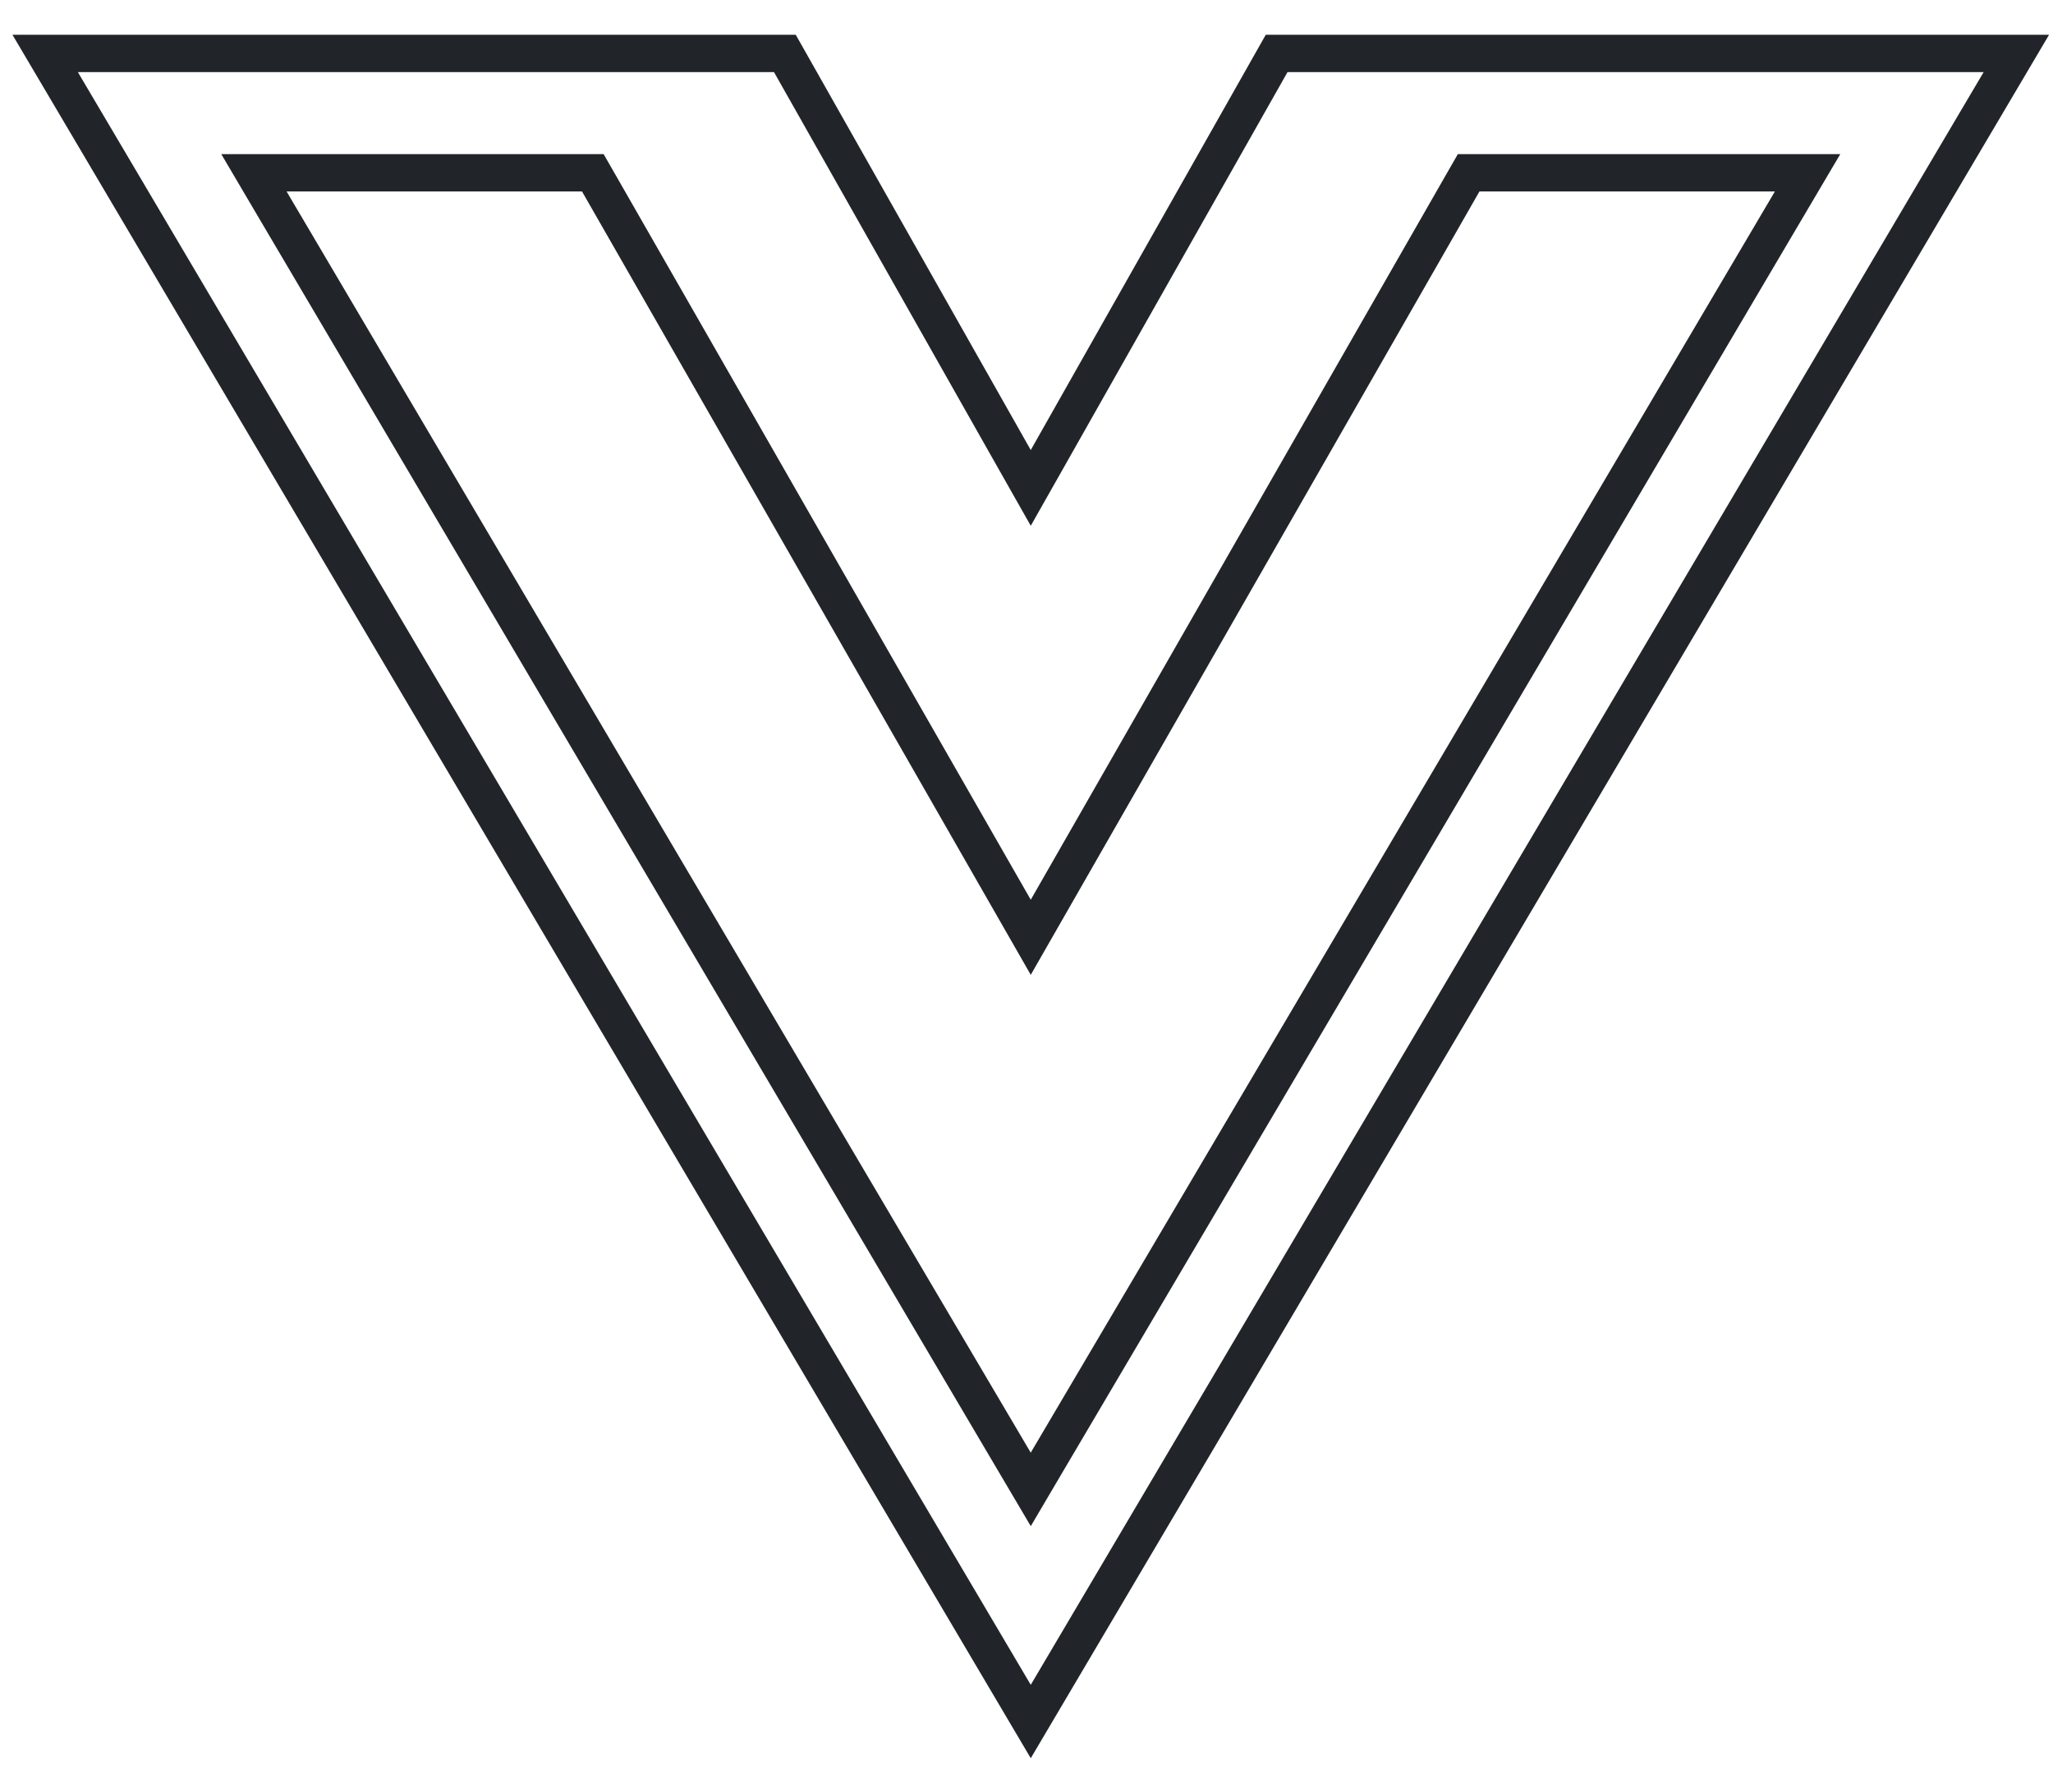 <svg width="55" height="48" viewBox="0 0 55 48" fill="none" xmlns="http://www.w3.org/2000/svg">
<path d="M54.018 1.432L27.614 46.116L1.21 1.432H21.027L27.179 12.302L27.614 13.07L28.049 12.302L34.201 1.432H54.018ZM7.678 4.629H6.803L7.247 5.383L27.183 39.168L27.614 39.898L28.044 39.168L47.98 5.383L48.425 4.629H47.55H39.635H39.345L39.201 4.88L27.614 25.108L16.026 4.88L15.882 4.629H15.593H7.678Z" stroke="#212529"/>
</svg>
